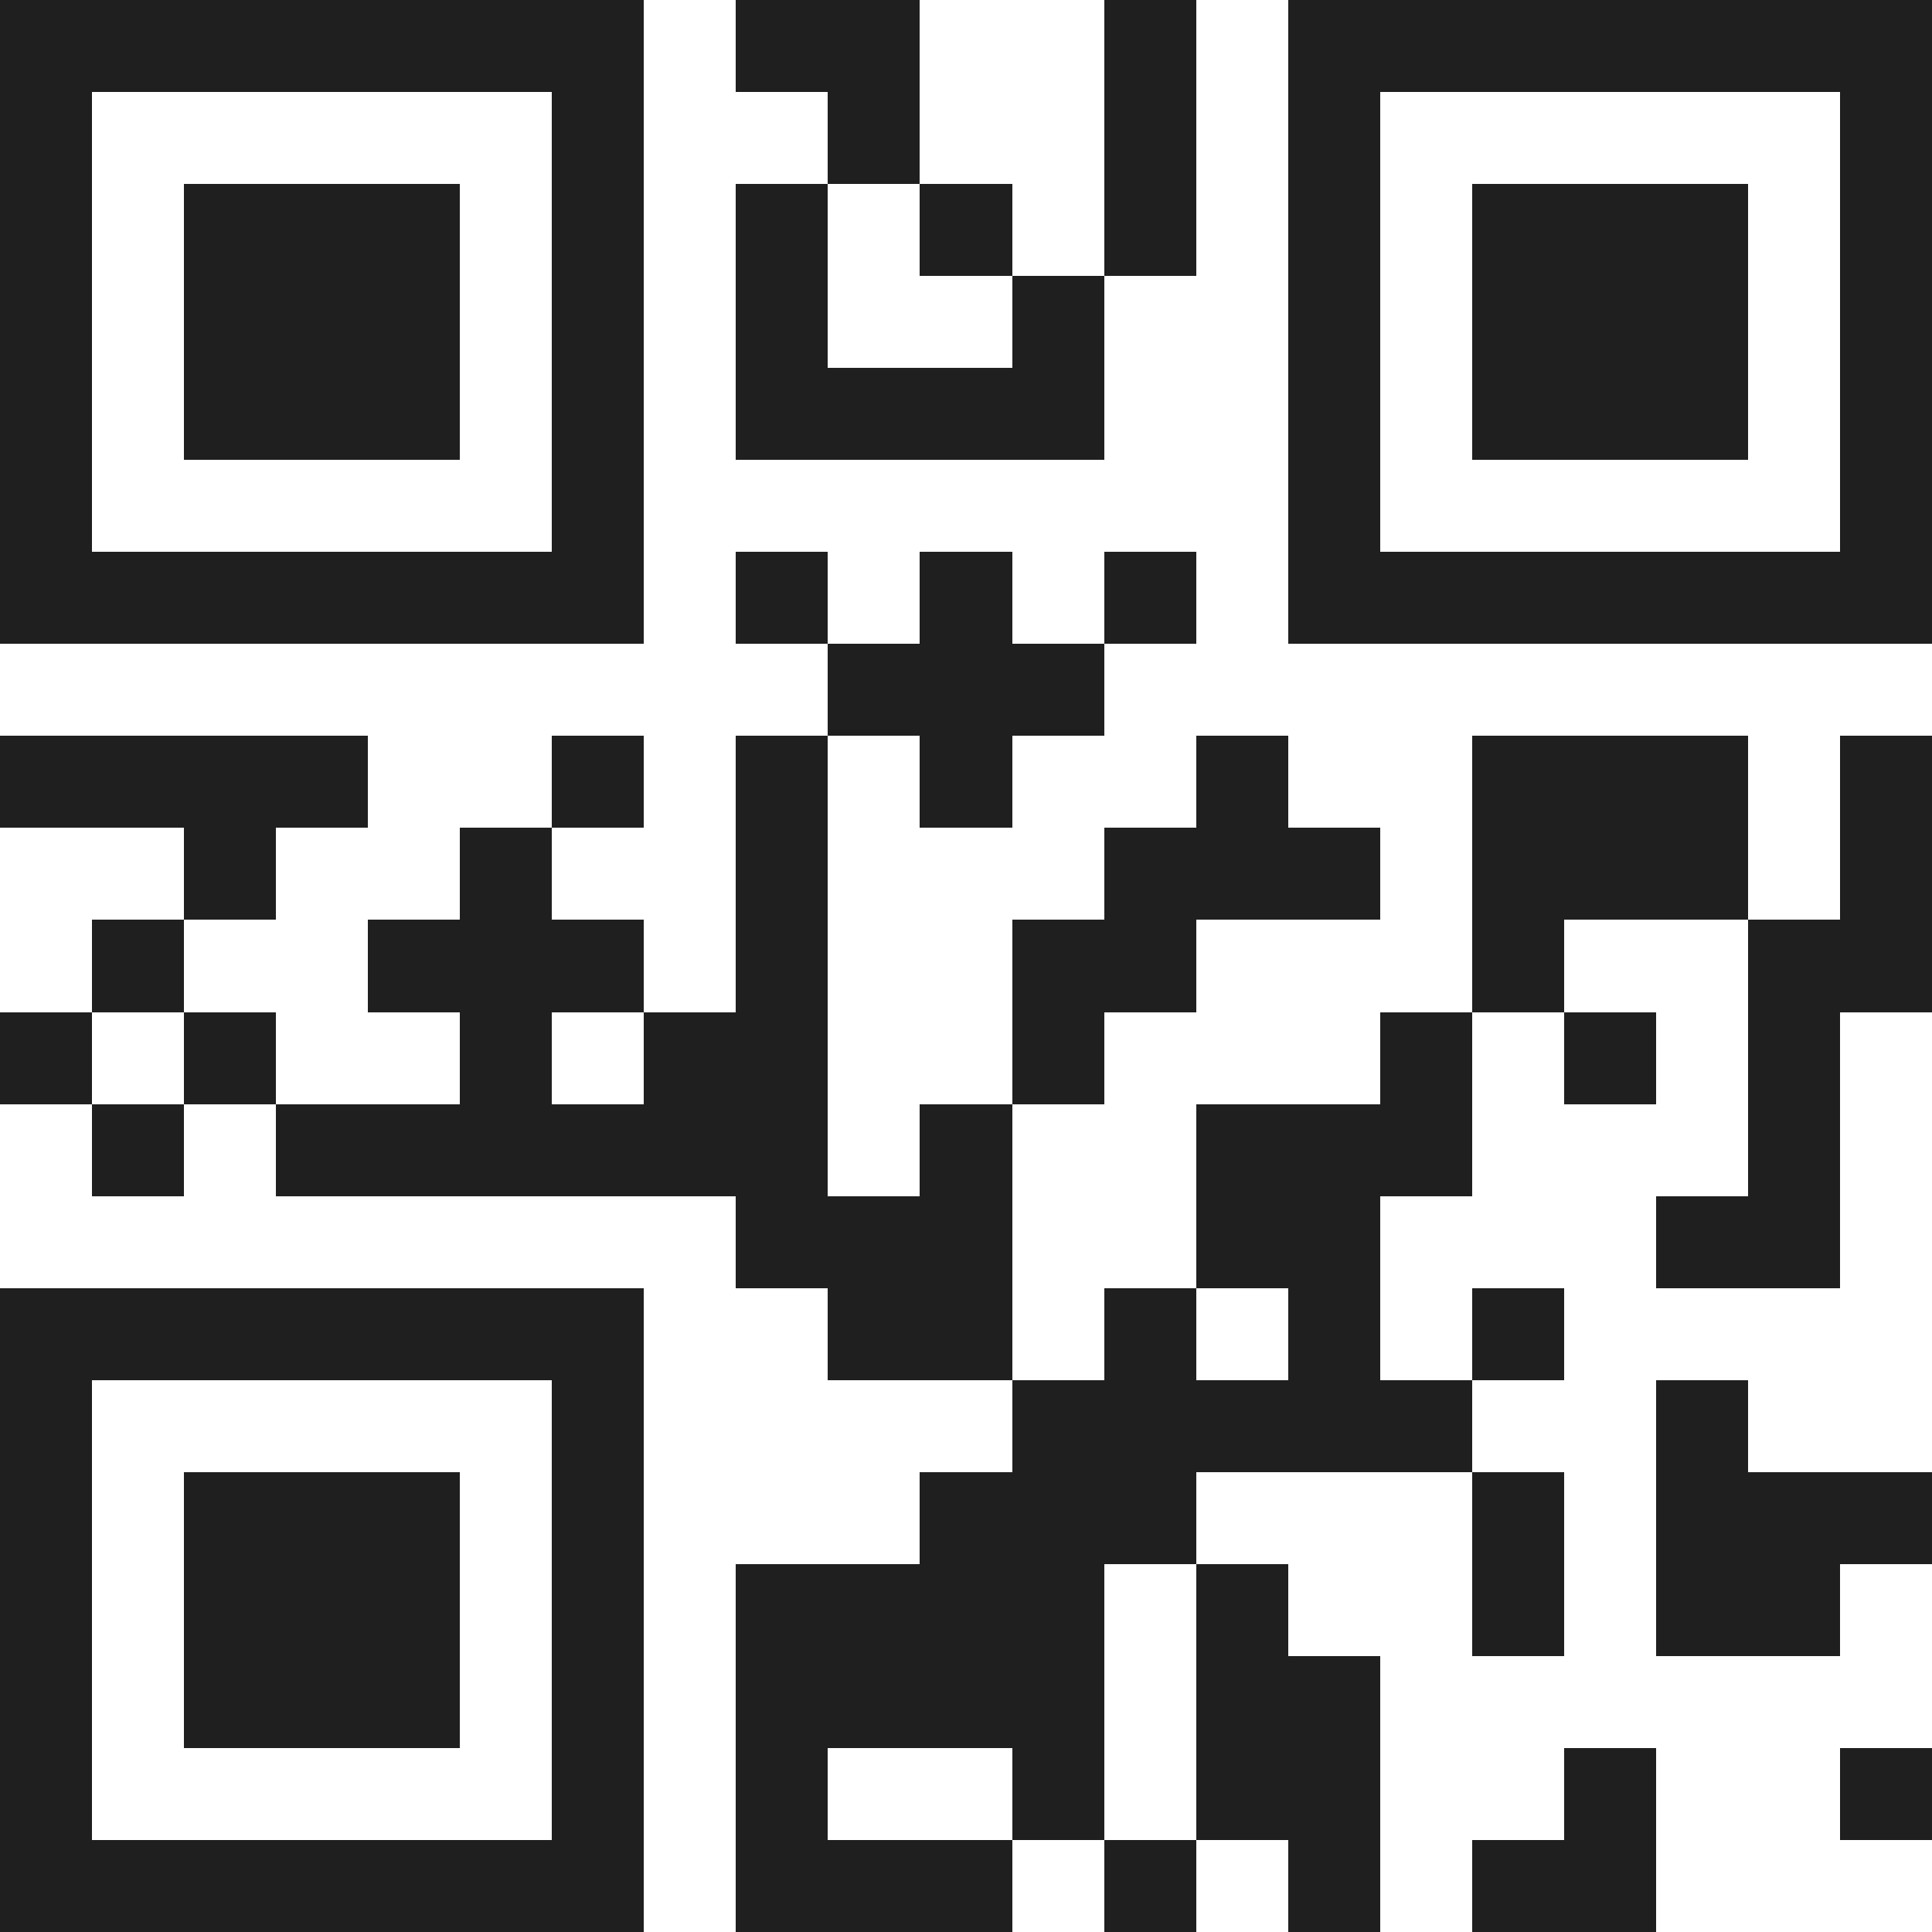 <svg xmlns="http://www.w3.org/2000/svg" viewBox="0 0 21 21" shape-rendering="crispEdges"><path fill="#ffffff" d="M0 0h21v21H0z"/><path stroke="#1f1f1f" d="M0 0.5h7m1 0h2m2 0h1m1 0h7M0 1.5h1m5 0h1m2 0h1m2 0h1m1 0h1m5 0h1M0 2.5h1m1 0h3m1 0h1m1 0h1m1 0h1m1 0h1m1 0h1m1 0h3m1 0h1M0 3.5h1m1 0h3m1 0h1m1 0h1m2 0h1m2 0h1m1 0h3m1 0h1M0 4.5h1m1 0h3m1 0h1m1 0h4m2 0h1m1 0h3m1 0h1M0 5.5h1m5 0h1m7 0h1m5 0h1M0 6.5h7m1 0h1m1 0h1m1 0h1m1 0h7M9 7.5h3M0 8.5h4m2 0h1m1 0h1m1 0h1m2 0h1m2 0h3m1 0h1M2 9.5h1m2 0h1m2 0h1m3 0h3m1 0h3m1 0h1M1 10.5h1m2 0h3m1 0h1m2 0h2m3 0h1m2 0h2M0 11.5h1m1 0h1m2 0h1m1 0h2m2 0h1m3 0h1m1 0h1m1 0h1M1 12.5h1m1 0h6m1 0h1m2 0h3m3 0h1M8 13.5h3m2 0h2m3 0h2M0 14.5h7m2 0h2m1 0h1m1 0h1m1 0h1M0 15.5h1m5 0h1m4 0h5m2 0h1M0 16.5h1m1 0h3m1 0h1m3 0h3m3 0h1m1 0h3M0 17.5h1m1 0h3m1 0h1m1 0h4m1 0h1m2 0h1m1 0h2M0 18.5h1m1 0h3m1 0h1m1 0h4m1 0h2M0 19.5h1m5 0h1m1 0h1m2 0h1m1 0h2m2 0h1m2 0h1M0 20.5h7m1 0h3m1 0h1m1 0h1m1 0h2"/></svg>
